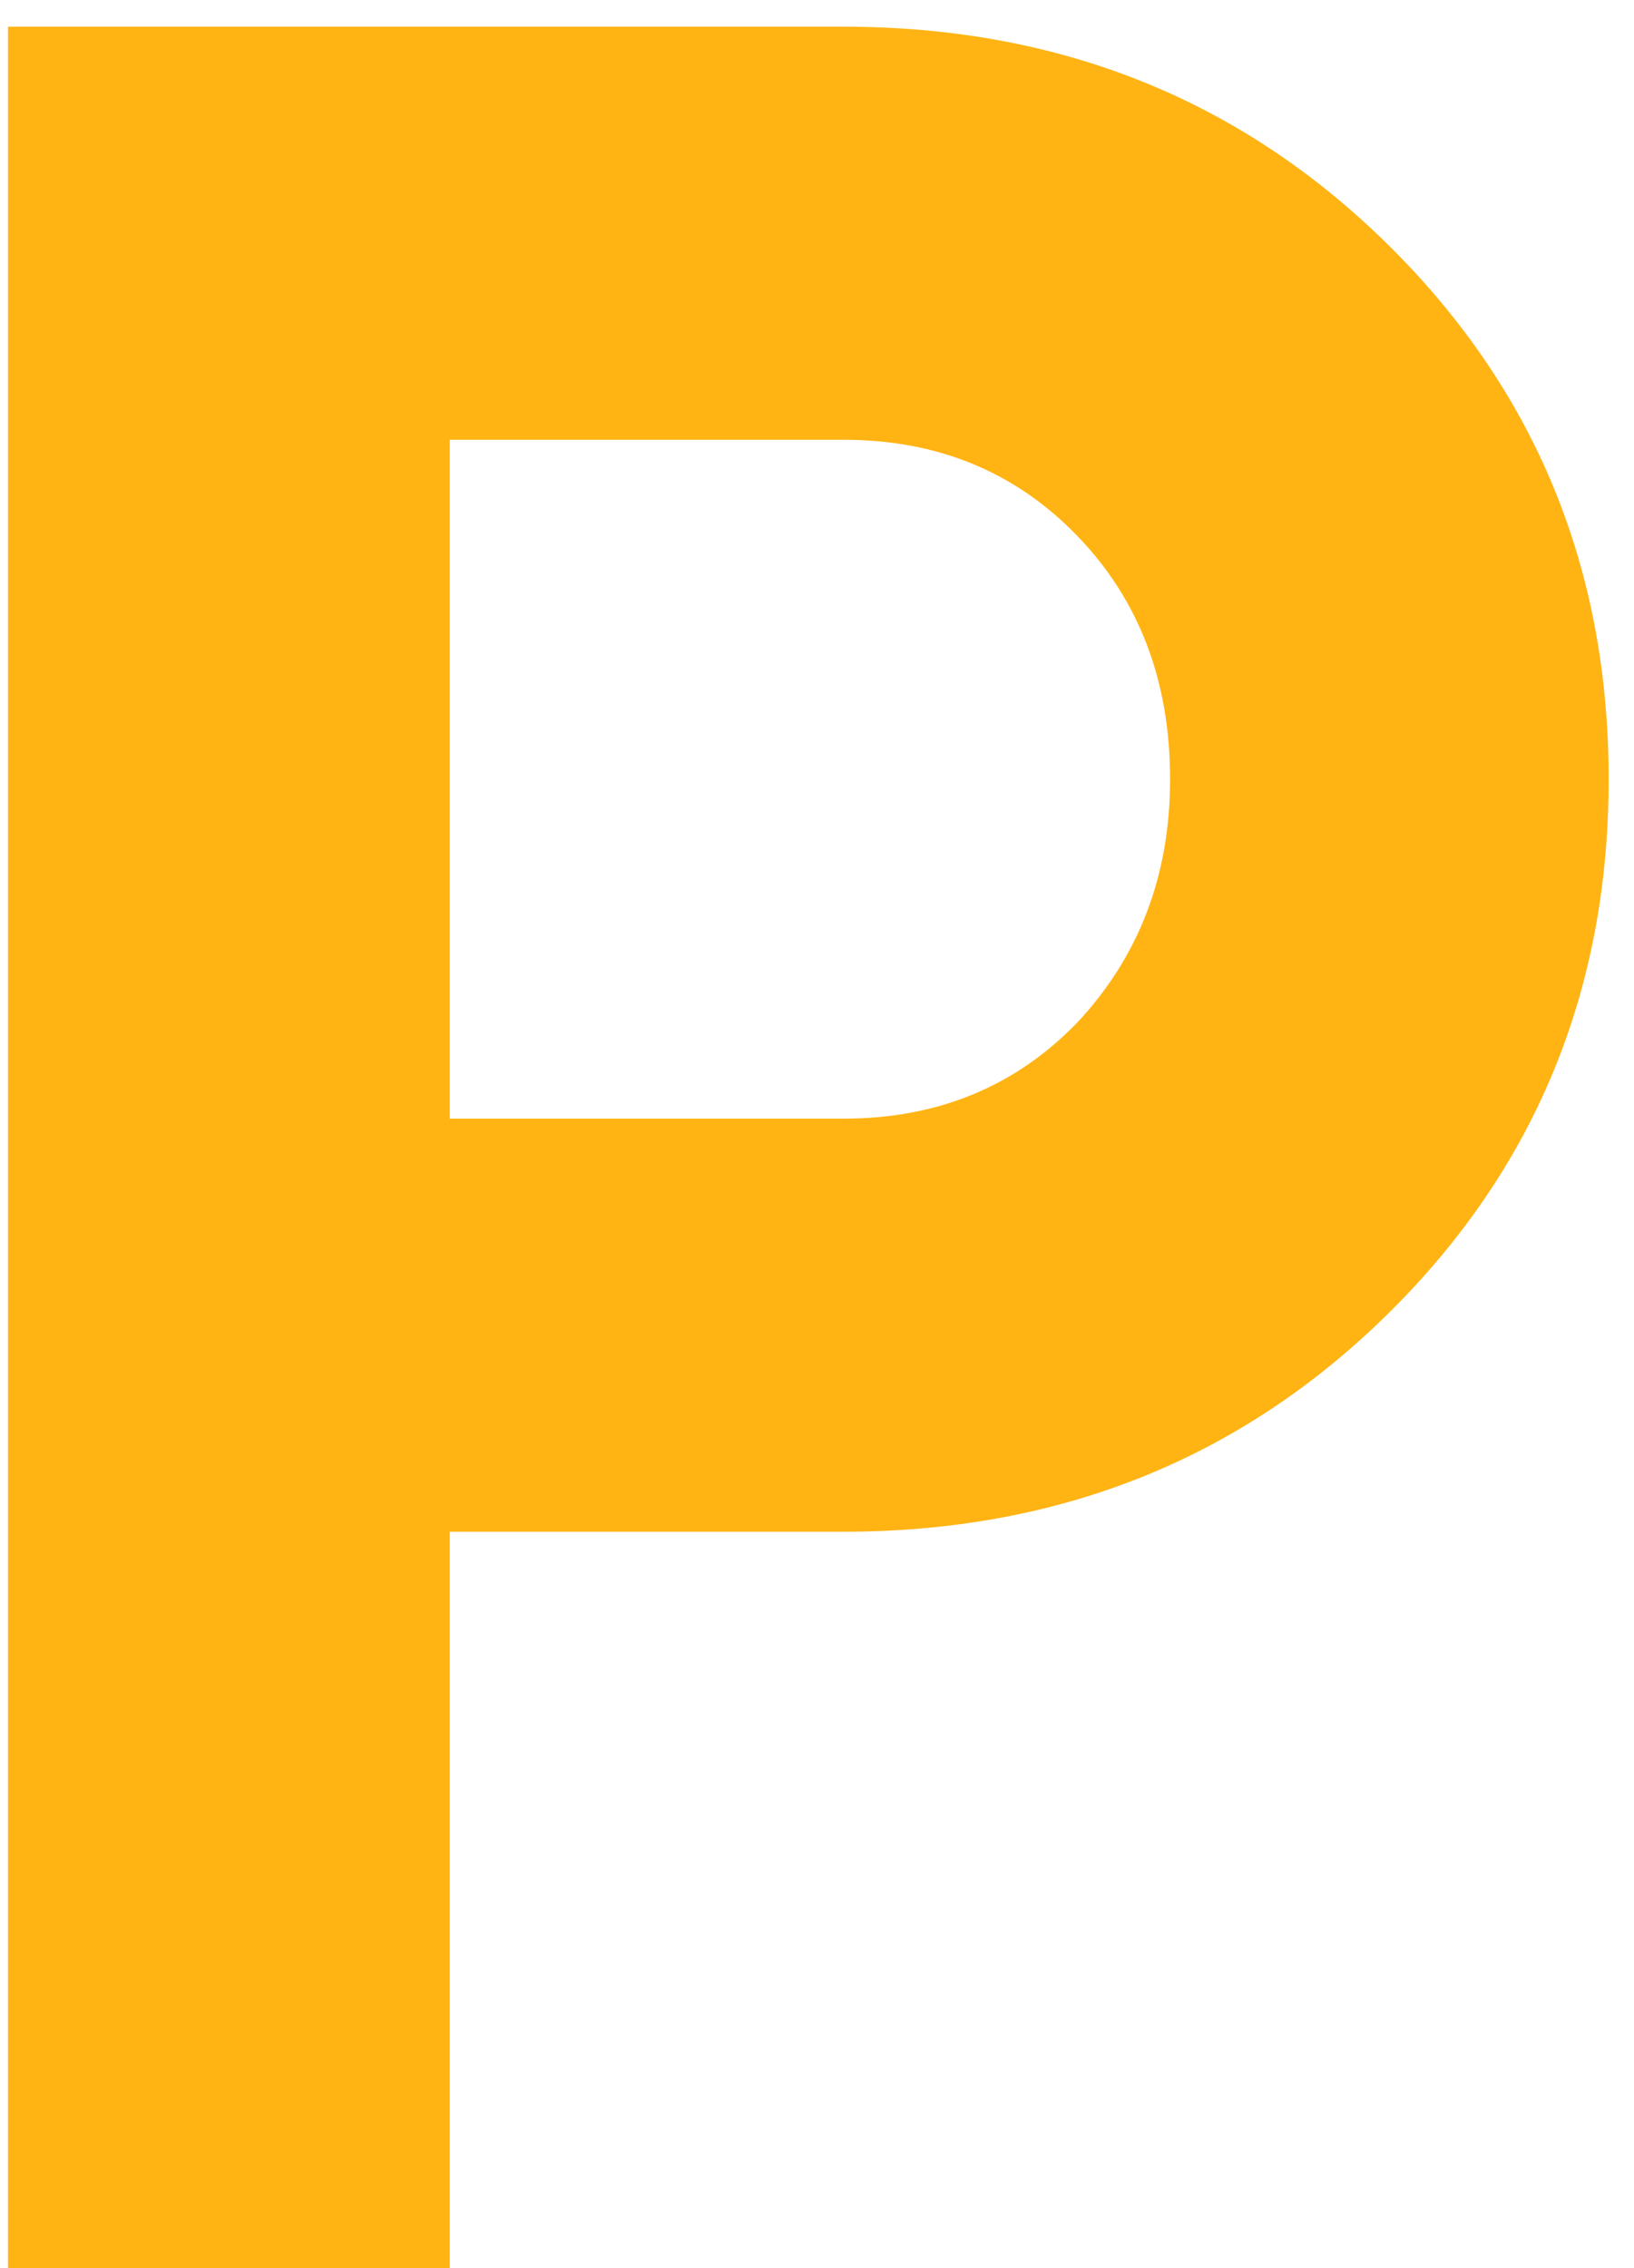 <svg width="49" height="68" viewBox="0 0 49 68" fill="none" xmlns="http://www.w3.org/2000/svg">
<path d="M25.296 0.8C31.76 0.8 37.2 2.976 41.616 7.328C46.032 11.68 48.24 17.024 48.24 23.36C48.24 29.696 46.032 35.04 41.616 39.392C37.2 43.744 31.76 45.92 25.296 45.92H13.488V68H0.24V0.8H25.296ZM25.296 33.536C28.112 33.536 30.448 32.576 32.304 30.656C34.16 28.672 35.088 26.24 35.088 23.36C35.088 20.416 34.16 17.984 32.304 16.064C30.448 14.144 28.112 13.184 25.296 13.184H13.488V33.536H25.296Z" fill="#FFB414"/>
</svg>
